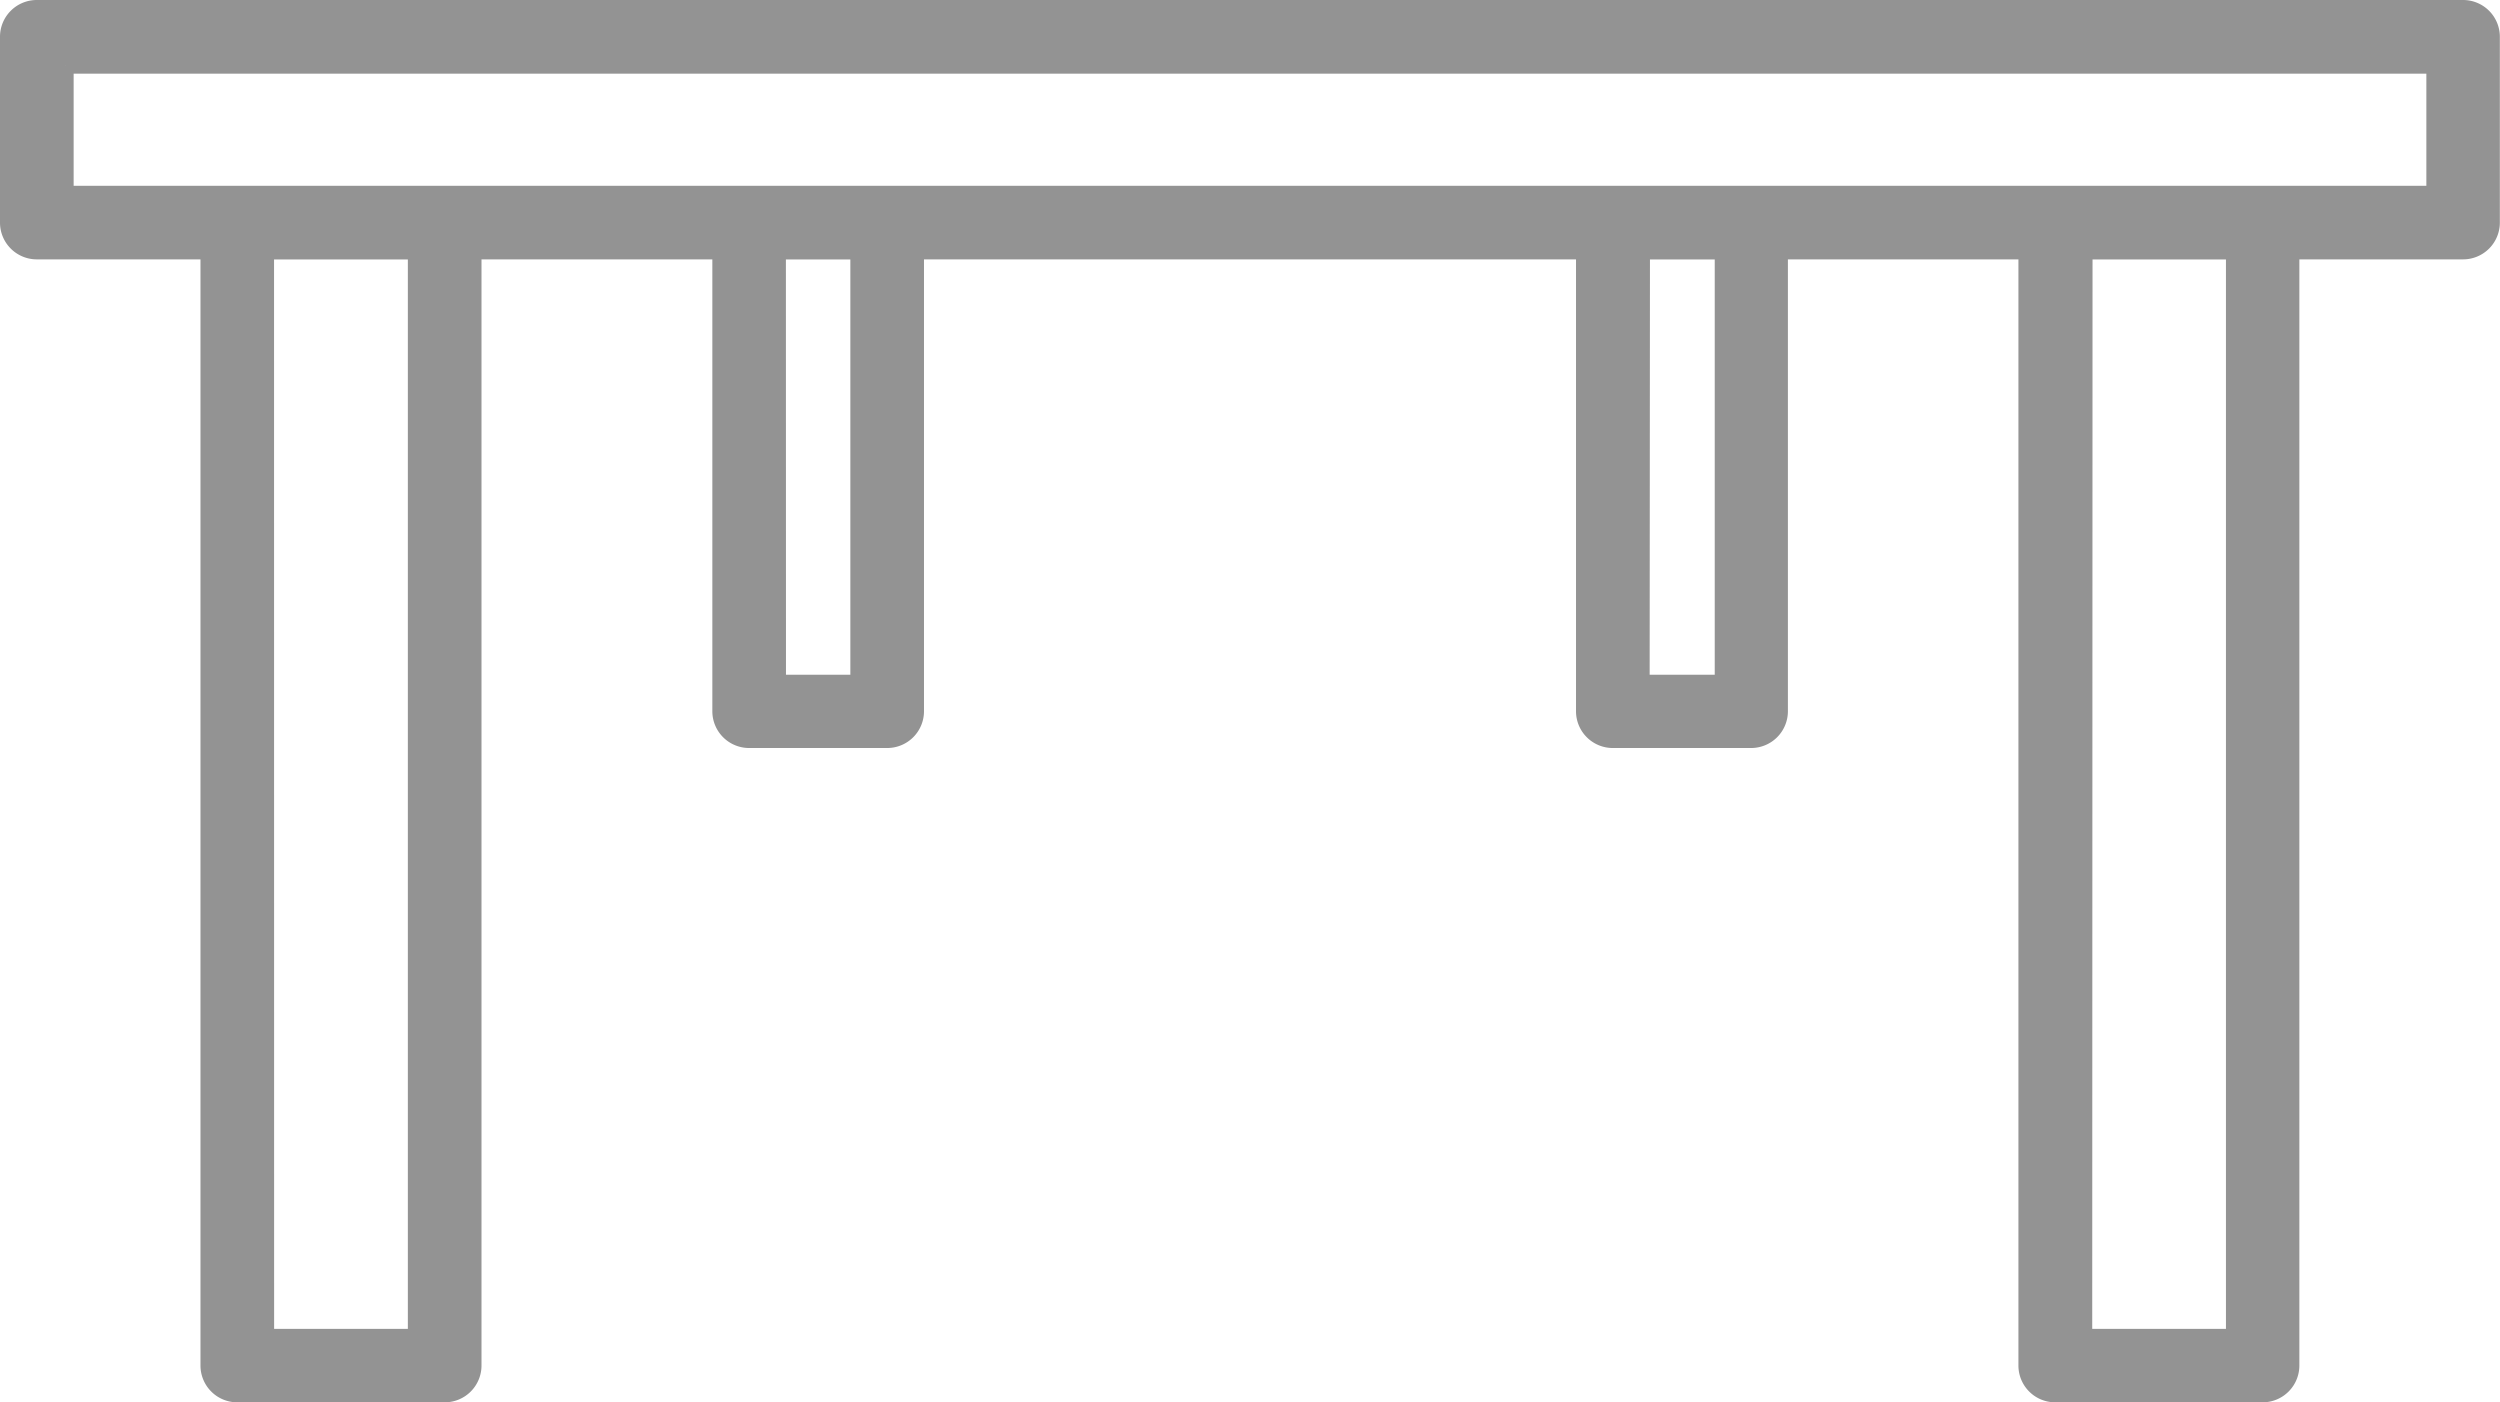 <?xml version="1.0" encoding="UTF-8"?> <svg xmlns="http://www.w3.org/2000/svg" width="31.537" height="17.691" viewBox="0 0 31.537 17.691"><defs><style>.a{fill:#939393;stroke:#939393;stroke-width:0.2px;fill-rule:evenodd;}</style></defs><g transform="translate(0.1 0.1)"><path class="a" d="M7.364,978.362a.364.364,0,0,0-.364.364v2.344a.364.364,0,0,0,.364.364H9.529v14.054a.364.364,0,0,0,.364.364H12.51a.364.364,0,0,0,.364-.364V981.434h3.112v5.8a.364.364,0,0,0,.364.364h1.742a.364.364,0,0,0,.364-.364v-5.8h8.425v5.8a.364.364,0,0,0,.364.364h1.745a.364.364,0,0,0,.364-.364v-5.8h3.108v14.054a.364.364,0,0,0,.364.364h2.616a.364.364,0,0,0,.364-.364V981.434h2.165a.364.364,0,0,0,.364-.364v-2.344a.364.364,0,0,0-.364-.364H7.364Zm.364.729h29.88v1.615H7.729v-1.615Zm2.529,2.344h1.888v13.69H10.258Zm6.457,0h1.013v5.439H16.715Zm10.9,0h1.017v5.439H27.61Zm5.583,0H35.08v13.69H33.193Z" transform="translate(-7 -978.362)"></path></g></svg> 